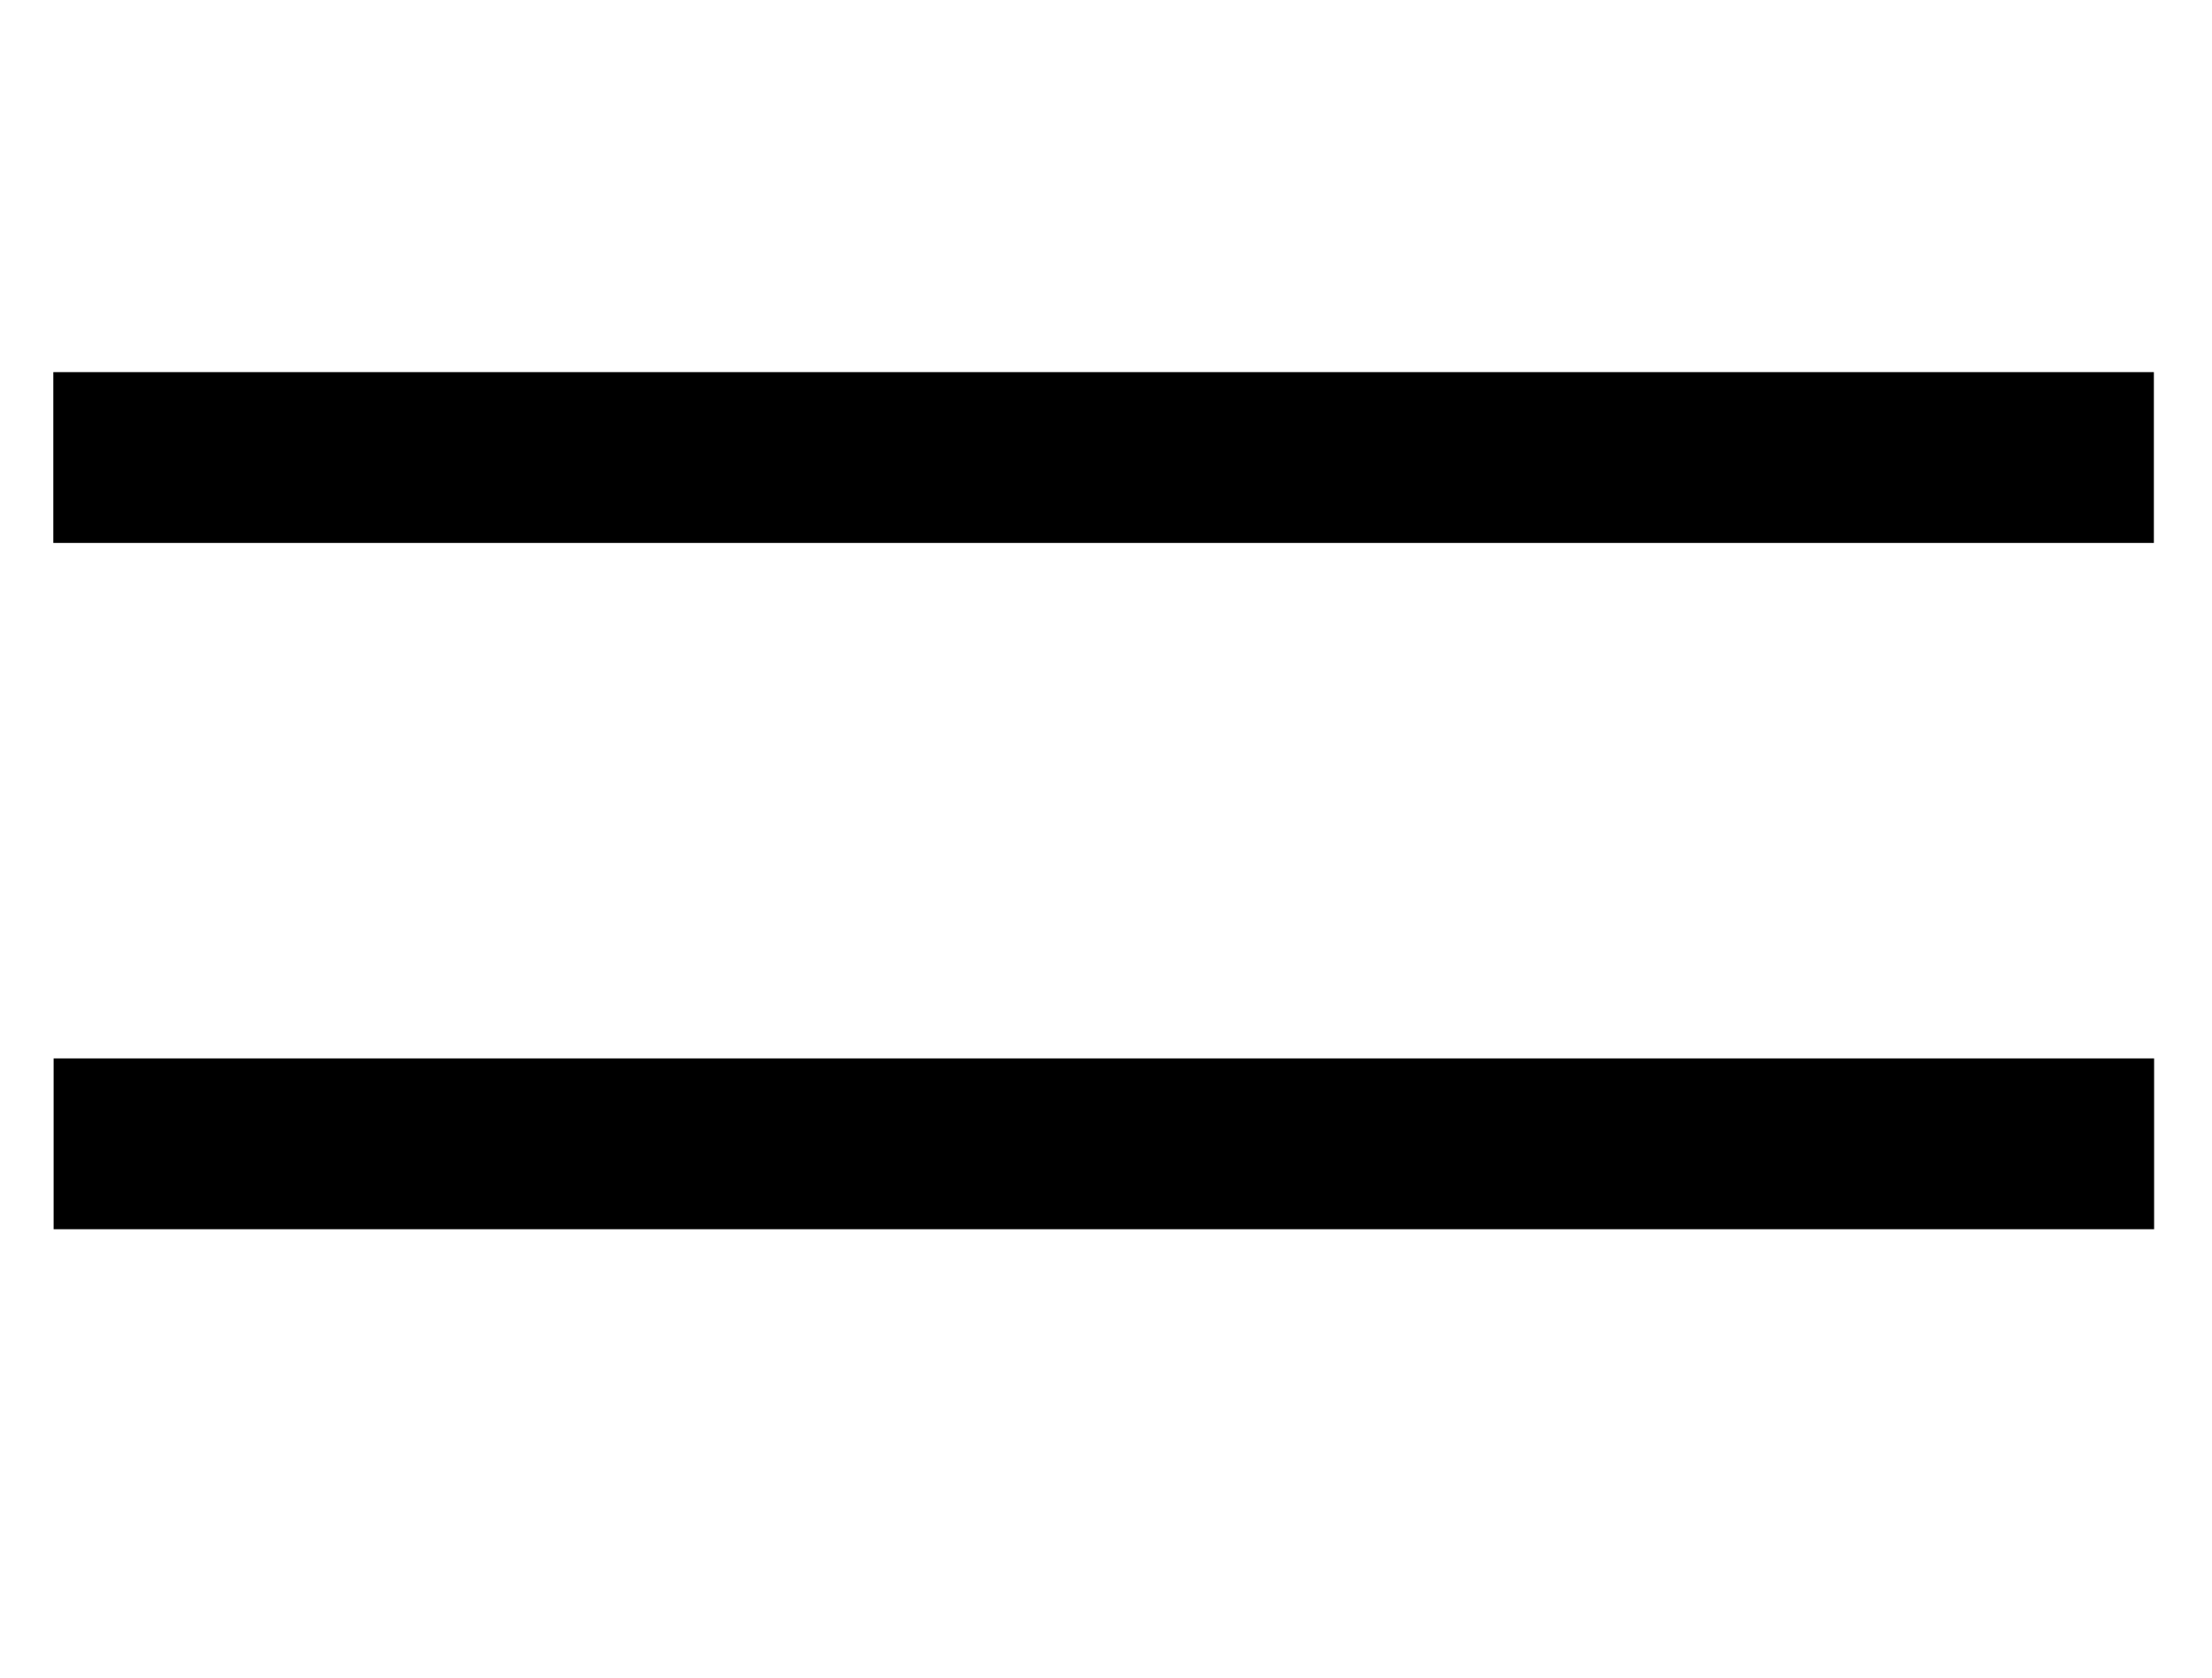 <svg width="29" height="22" viewBox="0 0 29 22" fill="none" xmlns="http://www.w3.org/2000/svg">
<path d="M28.241 16.12V13.88L0.703 13.88L0.703 16.12H28.241Z" fill="black"/>
<path d="M28.238 7.12V4.88L0.699 4.88L0.699 7.12L28.238 7.12Z" fill="black"/>
</svg>
